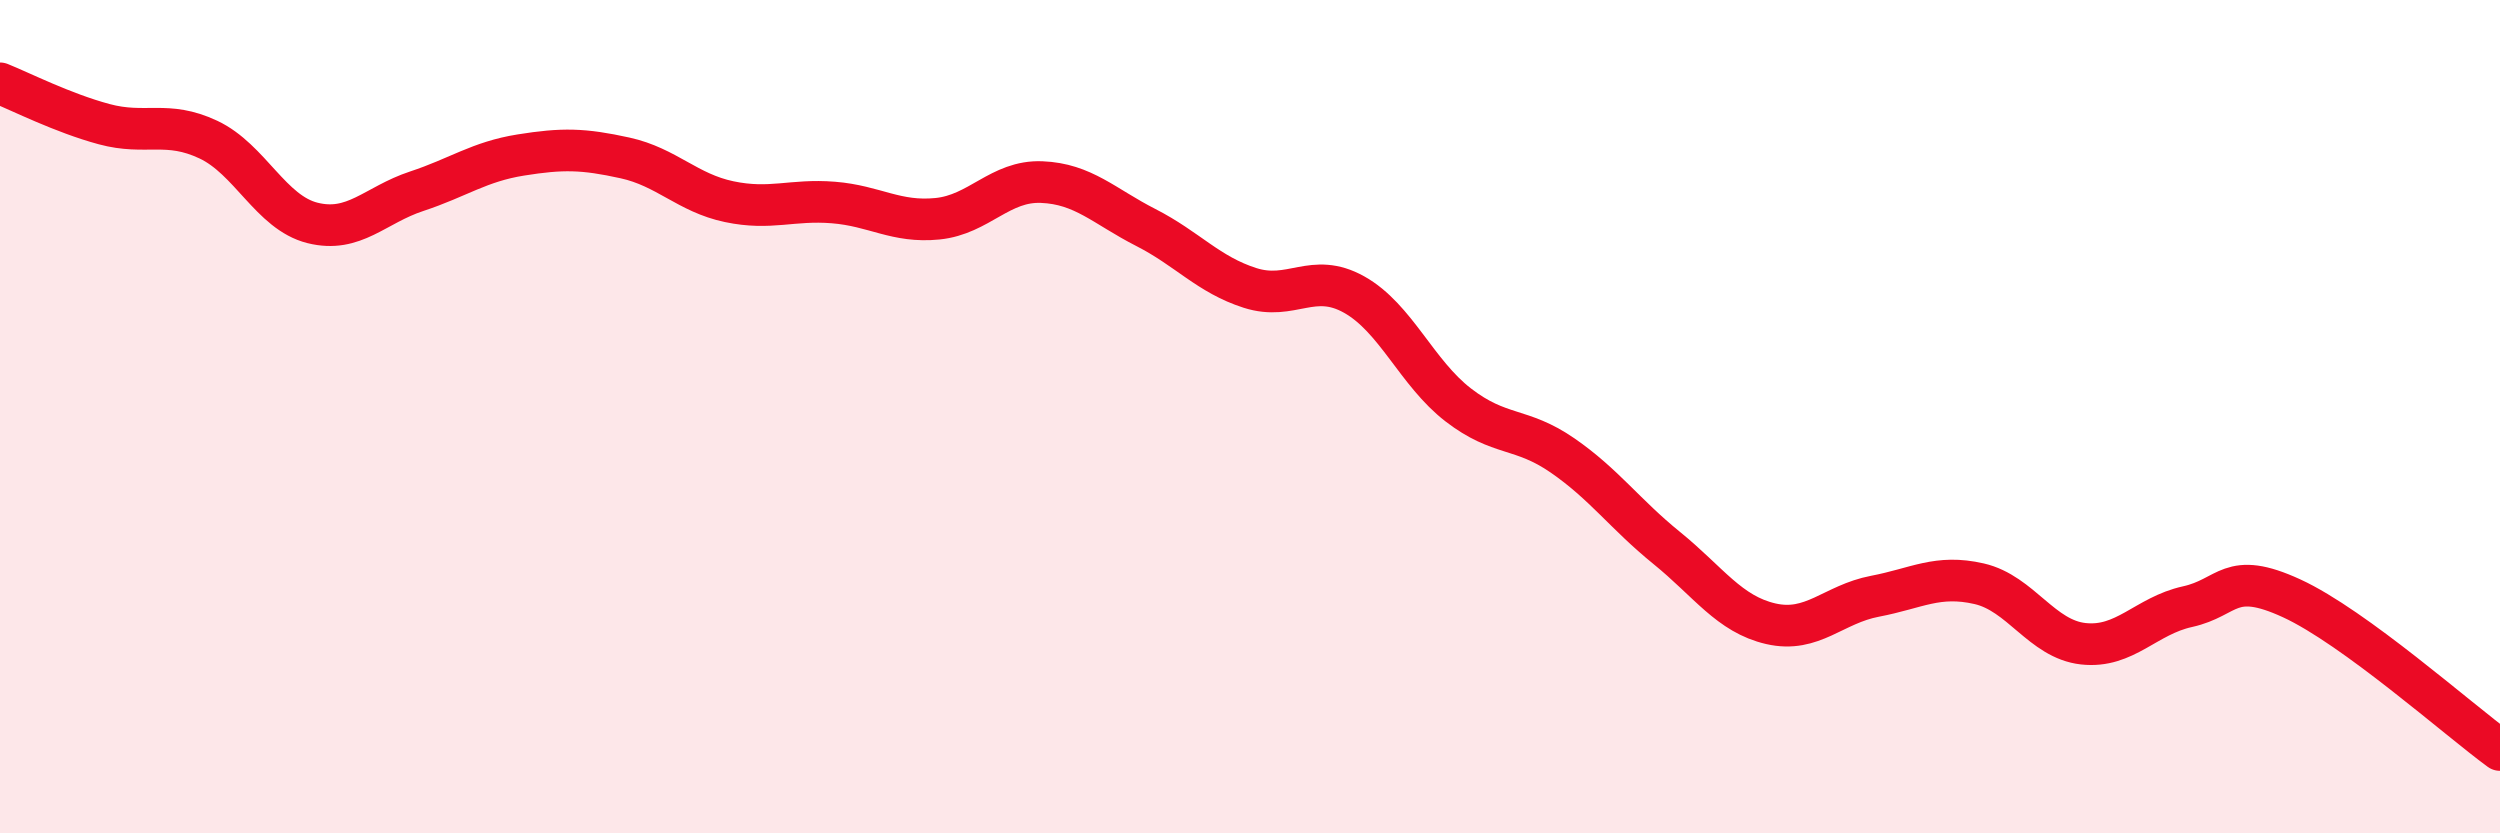 
    <svg width="60" height="20" viewBox="0 0 60 20" xmlns="http://www.w3.org/2000/svg">
      <path
        d="M 0,2 C 0.5,2.2 1.5,2.71 2.5,2.98 C 3.5,3.25 4,2.88 5,3.35 C 6,3.82 6.5,5.1 7.5,5.35 C 8.5,5.6 9,4.92 10,4.59 C 11,4.26 11.5,3.88 12.5,3.72 C 13.5,3.56 14,3.57 15,3.79 C 16,4.01 16.5,4.63 17.5,4.84 C 18.5,5.05 19,4.78 20,4.86 C 21,4.94 21.5,5.35 22.5,5.25 C 23.5,5.15 24,4.33 25,4.37 C 26,4.41 26.5,4.95 27.5,5.46 C 28.5,5.97 29,6.59 30,6.91 C 31,7.23 31.5,6.51 32.5,7.07 C 33.5,7.63 34,8.95 35,9.72 C 36,10.49 36.5,10.24 37.5,10.93 C 38.5,11.62 39,12.34 40,13.15 C 41,13.96 41.5,14.74 42.5,14.97 C 43.5,15.2 44,14.5 45,14.31 C 46,14.12 46.5,13.78 47.5,14.01 C 48.5,14.24 49,15.34 50,15.45 C 51,15.56 51.5,14.78 52.5,14.56 C 53.5,14.34 53.5,13.67 55,14.36 C 56.5,15.05 59,17.27 60,18L60 20L0 20Z"
        fill="#EB0A25"
        opacity="0.1"
        stroke-linecap="round"
        stroke-linejoin="round"
      />
      <path
        d="M 0,2 C 0.5,2.2 1.5,2.71 2.5,2.98 C 3.5,3.25 4,2.88 5,3.35 C 6,3.82 6.5,5.1 7.5,5.35 C 8.5,5.6 9,4.92 10,4.59 C 11,4.26 11.5,3.88 12.5,3.72 C 13.5,3.56 14,3.57 15,3.79 C 16,4.01 16.5,4.63 17.5,4.84 C 18.5,5.05 19,4.78 20,4.86 C 21,4.94 21.5,5.35 22.5,5.25 C 23.5,5.15 24,4.33 25,4.37 C 26,4.41 26.5,4.95 27.5,5.46 C 28.5,5.97 29,6.59 30,6.91 C 31,7.23 31.5,6.51 32.5,7.07 C 33.5,7.63 34,8.95 35,9.72 C 36,10.49 36.5,10.24 37.5,10.93 C 38.5,11.62 39,12.34 40,13.15 C 41,13.96 41.5,14.74 42.5,14.97 C 43.5,15.2 44,14.5 45,14.31 C 46,14.12 46.5,13.78 47.5,14.01 C 48.5,14.24 49,15.34 50,15.45 C 51,15.56 51.5,14.78 52.5,14.56 C 53.5,14.34 53.5,13.67 55,14.36 C 56.5,15.05 59,17.27 60,18"
        stroke="#EB0A25"
        stroke-width="1"
        fill="none"
        stroke-linecap="round"
        stroke-linejoin="round"
      />
    </svg>
  